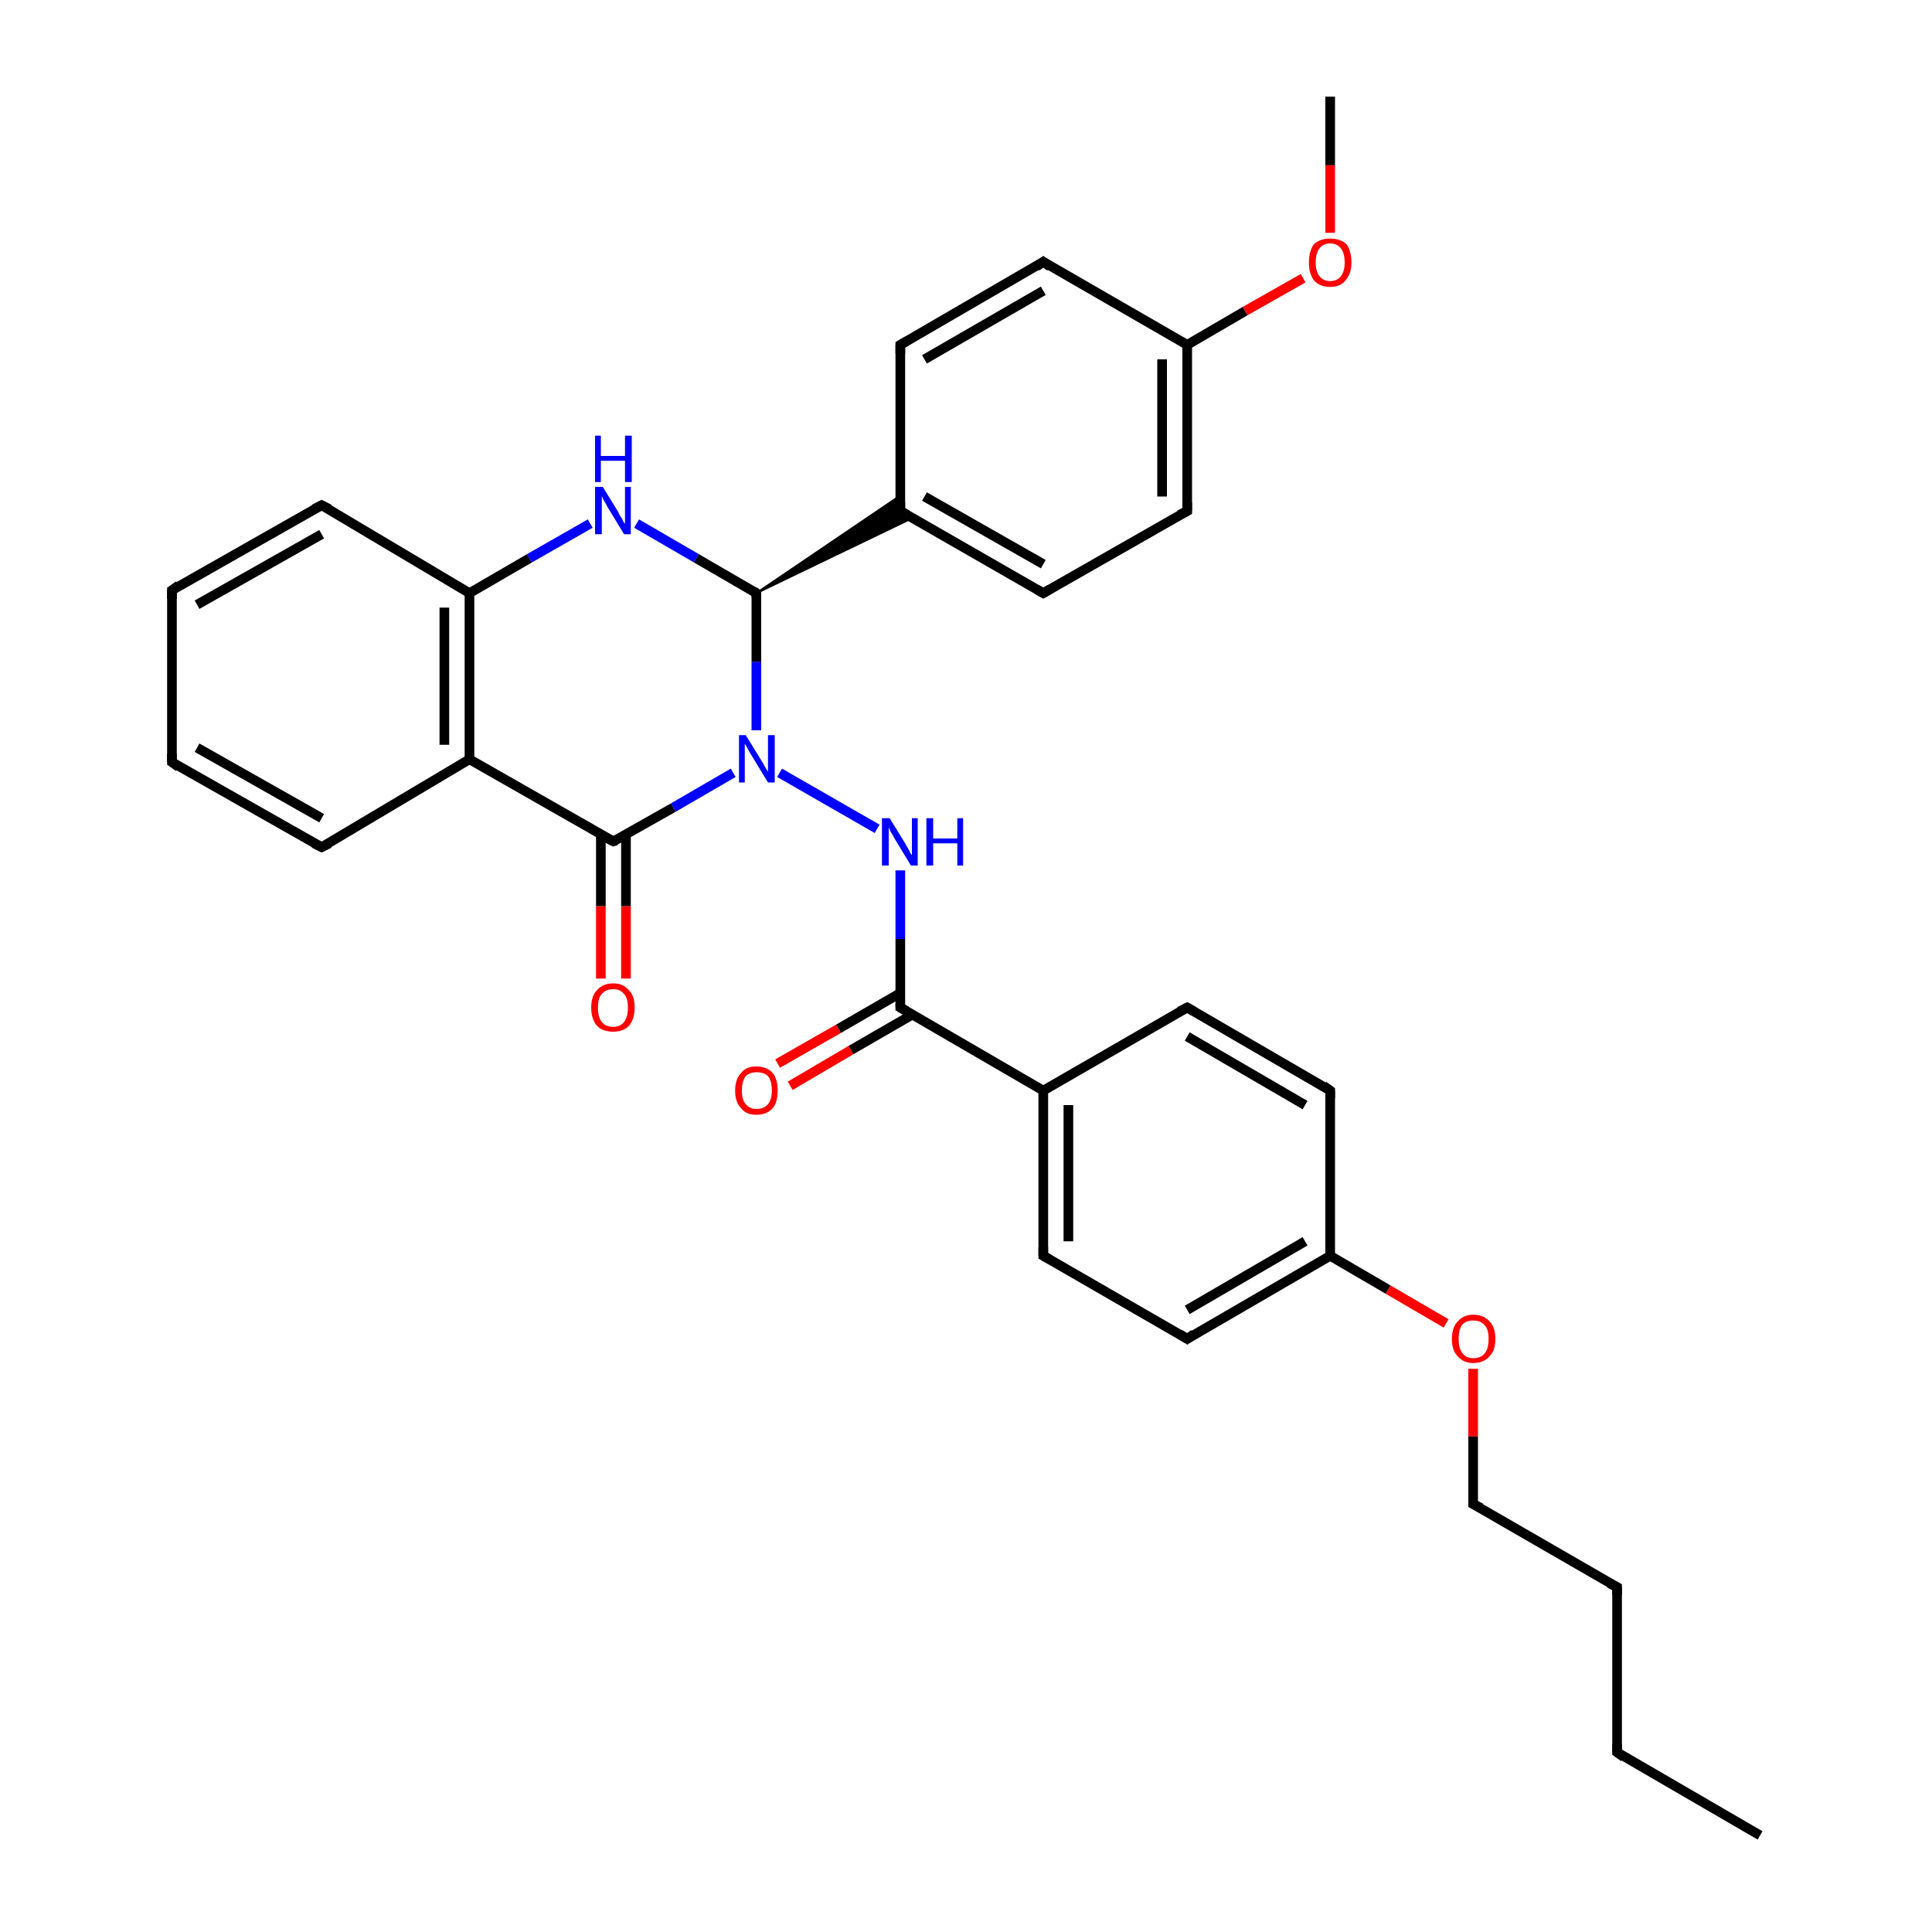 <?xml version='1.0' encoding='iso-8859-1'?>
<svg version='1.1' baseProfile='full'
              xmlns='http://www.w3.org/2000/svg'
                      xmlns:rdkit='http://www.rdkit.org/xml'
                      xmlns:xlink='http://www.w3.org/1999/xlink'
                  xml:space='preserve'
width='200px' height='200px' viewBox='0 0 200 200'>
<!-- END OF HEADER -->
<rect style='opacity:1.0;fill:#FFFFFF;stroke:none' width='200.0' height='200.0' x='0.0' y='0.0'> </rect>
<path class='bond-0 atom-24 atom-23' d='M 182.2,190.0 L 167.4,181.4' style='fill:none;fill-rule:evenodd;stroke:#000000;stroke-width:1.0px;stroke-linecap:butt;stroke-linejoin:miter;stroke-opacity:1' />
<path class='bond-1 atom-23 atom-22' d='M 167.4,181.4 L 167.4,164.3' style='fill:none;fill-rule:evenodd;stroke:#000000;stroke-width:1.0px;stroke-linecap:butt;stroke-linejoin:miter;stroke-opacity:1' />
<path class='bond-2 atom-30 atom-6' d='M 62.2,101.3 L 62.2,93.8' style='fill:none;fill-rule:evenodd;stroke:#FF0000;stroke-width:1.0px;stroke-linecap:butt;stroke-linejoin:miter;stroke-opacity:1' />
<path class='bond-2 atom-30 atom-6' d='M 62.2,93.8 L 62.2,86.4' style='fill:none;fill-rule:evenodd;stroke:#000000;stroke-width:1.0px;stroke-linecap:butt;stroke-linejoin:miter;stroke-opacity:1' />
<path class='bond-2 atom-30 atom-6' d='M 64.8,101.3 L 64.8,93.8' style='fill:none;fill-rule:evenodd;stroke:#FF0000;stroke-width:1.0px;stroke-linecap:butt;stroke-linejoin:miter;stroke-opacity:1' />
<path class='bond-2 atom-30 atom-6' d='M 64.8,93.8 L 64.8,86.4' style='fill:none;fill-rule:evenodd;stroke:#000000;stroke-width:1.0px;stroke-linecap:butt;stroke-linejoin:miter;stroke-opacity:1' />
<path class='bond-3 atom-31 atom-14' d='M 80.5,110.1 L 86.8,106.5' style='fill:none;fill-rule:evenodd;stroke:#FF0000;stroke-width:1.0px;stroke-linecap:butt;stroke-linejoin:miter;stroke-opacity:1' />
<path class='bond-3 atom-31 atom-14' d='M 86.8,106.5 L 93.2,102.8' style='fill:none;fill-rule:evenodd;stroke:#000000;stroke-width:1.0px;stroke-linecap:butt;stroke-linejoin:miter;stroke-opacity:1' />
<path class='bond-3 atom-31 atom-14' d='M 81.8,112.4 L 88.1,108.7' style='fill:none;fill-rule:evenodd;stroke:#FF0000;stroke-width:1.0px;stroke-linecap:butt;stroke-linejoin:miter;stroke-opacity:1' />
<path class='bond-3 atom-31 atom-14' d='M 88.1,108.7 L 94.5,105.0' style='fill:none;fill-rule:evenodd;stroke:#000000;stroke-width:1.0px;stroke-linecap:butt;stroke-linejoin:miter;stroke-opacity:1' />
<path class='bond-4 atom-0 atom-1' d='M 33.3,87.7 L 17.8,78.9' style='fill:none;fill-rule:evenodd;stroke:#000000;stroke-width:1.0px;stroke-linecap:butt;stroke-linejoin:miter;stroke-opacity:1' />
<path class='bond-4 atom-0 atom-1' d='M 33.3,84.7 L 20.4,77.4' style='fill:none;fill-rule:evenodd;stroke:#000000;stroke-width:1.0px;stroke-linecap:butt;stroke-linejoin:miter;stroke-opacity:1' />
<path class='bond-5 atom-0 atom-25' d='M 33.3,87.7 L 48.6,78.6' style='fill:none;fill-rule:evenodd;stroke:#000000;stroke-width:1.0px;stroke-linecap:butt;stroke-linejoin:miter;stroke-opacity:1' />
<path class='bond-6 atom-20 atom-19' d='M 122.9,104.3 L 137.7,112.9' style='fill:none;fill-rule:evenodd;stroke:#000000;stroke-width:1.0px;stroke-linecap:butt;stroke-linejoin:miter;stroke-opacity:1' />
<path class='bond-6 atom-20 atom-19' d='M 122.9,107.3 L 135.1,114.4' style='fill:none;fill-rule:evenodd;stroke:#000000;stroke-width:1.0px;stroke-linecap:butt;stroke-linejoin:miter;stroke-opacity:1' />
<path class='bond-7 atom-20 atom-15' d='M 122.9,104.3 L 108.0,112.9' style='fill:none;fill-rule:evenodd;stroke:#000000;stroke-width:1.0px;stroke-linecap:butt;stroke-linejoin:miter;stroke-opacity:1' />
<path class='bond-8 atom-19 atom-18' d='M 137.7,112.9 L 137.7,130.0' style='fill:none;fill-rule:evenodd;stroke:#000000;stroke-width:1.0px;stroke-linecap:butt;stroke-linejoin:miter;stroke-opacity:1' />
<path class='bond-9 atom-22 atom-21' d='M 167.4,164.3 L 152.5,155.7' style='fill:none;fill-rule:evenodd;stroke:#000000;stroke-width:1.0px;stroke-linecap:butt;stroke-linejoin:miter;stroke-opacity:1' />
<path class='bond-10 atom-1 atom-2' d='M 17.8,78.9 L 17.8,61.1' style='fill:none;fill-rule:evenodd;stroke:#000000;stroke-width:1.0px;stroke-linecap:butt;stroke-linejoin:miter;stroke-opacity:1' />
<path class='bond-11 atom-6 atom-25' d='M 63.5,87.1 L 48.6,78.6' style='fill:none;fill-rule:evenodd;stroke:#000000;stroke-width:1.0px;stroke-linecap:butt;stroke-linejoin:miter;stroke-opacity:1' />
<path class='bond-12 atom-6 atom-27' d='M 63.5,87.1 L 69.7,83.6' style='fill:none;fill-rule:evenodd;stroke:#000000;stroke-width:1.0px;stroke-linecap:butt;stroke-linejoin:miter;stroke-opacity:1' />
<path class='bond-12 atom-6 atom-27' d='M 69.7,83.6 L 75.9,80.0' style='fill:none;fill-rule:evenodd;stroke:#0000FF;stroke-width:1.0px;stroke-linecap:butt;stroke-linejoin:miter;stroke-opacity:1' />
<path class='bond-13 atom-14 atom-15' d='M 93.2,104.3 L 108.0,112.9' style='fill:none;fill-rule:evenodd;stroke:#000000;stroke-width:1.0px;stroke-linecap:butt;stroke-linejoin:miter;stroke-opacity:1' />
<path class='bond-14 atom-14 atom-28' d='M 93.2,104.3 L 93.2,97.2' style='fill:none;fill-rule:evenodd;stroke:#000000;stroke-width:1.0px;stroke-linecap:butt;stroke-linejoin:miter;stroke-opacity:1' />
<path class='bond-14 atom-14 atom-28' d='M 93.2,97.2 L 93.2,90.1' style='fill:none;fill-rule:evenodd;stroke:#0000FF;stroke-width:1.0px;stroke-linecap:butt;stroke-linejoin:miter;stroke-opacity:1' />
<path class='bond-15 atom-15 atom-16' d='M 108.0,112.9 L 108.0,130.0' style='fill:none;fill-rule:evenodd;stroke:#000000;stroke-width:1.0px;stroke-linecap:butt;stroke-linejoin:miter;stroke-opacity:1' />
<path class='bond-15 atom-15 atom-16' d='M 110.6,114.4 L 110.6,128.5' style='fill:none;fill-rule:evenodd;stroke:#000000;stroke-width:1.0px;stroke-linecap:butt;stroke-linejoin:miter;stroke-opacity:1' />
<path class='bond-16 atom-25 atom-4' d='M 48.6,78.6 L 48.6,61.4' style='fill:none;fill-rule:evenodd;stroke:#000000;stroke-width:1.0px;stroke-linecap:butt;stroke-linejoin:miter;stroke-opacity:1' />
<path class='bond-16 atom-25 atom-4' d='M 46.0,77.1 L 46.0,62.9' style='fill:none;fill-rule:evenodd;stroke:#000000;stroke-width:1.0px;stroke-linecap:butt;stroke-linejoin:miter;stroke-opacity:1' />
<path class='bond-17 atom-18 atom-32' d='M 137.7,130.0 L 143.7,133.5' style='fill:none;fill-rule:evenodd;stroke:#000000;stroke-width:1.0px;stroke-linecap:butt;stroke-linejoin:miter;stroke-opacity:1' />
<path class='bond-17 atom-18 atom-32' d='M 143.7,133.5 L 149.7,137.0' style='fill:none;fill-rule:evenodd;stroke:#FF0000;stroke-width:1.0px;stroke-linecap:butt;stroke-linejoin:miter;stroke-opacity:1' />
<path class='bond-18 atom-18 atom-17' d='M 137.7,130.0 L 122.9,138.6' style='fill:none;fill-rule:evenodd;stroke:#000000;stroke-width:1.0px;stroke-linecap:butt;stroke-linejoin:miter;stroke-opacity:1' />
<path class='bond-18 atom-18 atom-17' d='M 135.1,128.5 L 122.9,135.6' style='fill:none;fill-rule:evenodd;stroke:#000000;stroke-width:1.0px;stroke-linecap:butt;stroke-linejoin:miter;stroke-opacity:1' />
<path class='bond-19 atom-32 atom-21' d='M 152.5,141.7 L 152.5,148.7' style='fill:none;fill-rule:evenodd;stroke:#FF0000;stroke-width:1.0px;stroke-linecap:butt;stroke-linejoin:miter;stroke-opacity:1' />
<path class='bond-19 atom-32 atom-21' d='M 152.5,148.7 L 152.5,155.7' style='fill:none;fill-rule:evenodd;stroke:#000000;stroke-width:1.0px;stroke-linecap:butt;stroke-linejoin:miter;stroke-opacity:1' />
<path class='bond-20 atom-2 atom-3' d='M 17.8,61.1 L 33.3,52.3' style='fill:none;fill-rule:evenodd;stroke:#000000;stroke-width:1.0px;stroke-linecap:butt;stroke-linejoin:miter;stroke-opacity:1' />
<path class='bond-20 atom-2 atom-3' d='M 20.4,62.6 L 33.3,55.3' style='fill:none;fill-rule:evenodd;stroke:#000000;stroke-width:1.0px;stroke-linecap:butt;stroke-linejoin:miter;stroke-opacity:1' />
<path class='bond-21 atom-28 atom-27' d='M 90.8,85.8 L 80.7,80.0' style='fill:none;fill-rule:evenodd;stroke:#0000FF;stroke-width:1.0px;stroke-linecap:butt;stroke-linejoin:miter;stroke-opacity:1' />
<path class='bond-22 atom-27 atom-5' d='M 78.3,75.6 L 78.3,68.5' style='fill:none;fill-rule:evenodd;stroke:#0000FF;stroke-width:1.0px;stroke-linecap:butt;stroke-linejoin:miter;stroke-opacity:1' />
<path class='bond-22 atom-27 atom-5' d='M 78.3,68.5 L 78.3,61.4' style='fill:none;fill-rule:evenodd;stroke:#000000;stroke-width:1.0px;stroke-linecap:butt;stroke-linejoin:miter;stroke-opacity:1' />
<path class='bond-23 atom-16 atom-17' d='M 108.0,130.0 L 122.9,138.6' style='fill:none;fill-rule:evenodd;stroke:#000000;stroke-width:1.0px;stroke-linecap:butt;stroke-linejoin:miter;stroke-opacity:1' />
<path class='bond-24 atom-4 atom-3' d='M 48.6,61.4 L 33.3,52.3' style='fill:none;fill-rule:evenodd;stroke:#000000;stroke-width:1.0px;stroke-linecap:butt;stroke-linejoin:miter;stroke-opacity:1' />
<path class='bond-25 atom-4 atom-26' d='M 48.6,61.4 L 54.8,57.8' style='fill:none;fill-rule:evenodd;stroke:#000000;stroke-width:1.0px;stroke-linecap:butt;stroke-linejoin:miter;stroke-opacity:1' />
<path class='bond-25 atom-4 atom-26' d='M 54.8,57.8 L 61.1,54.2' style='fill:none;fill-rule:evenodd;stroke:#0000FF;stroke-width:1.0px;stroke-linecap:butt;stroke-linejoin:miter;stroke-opacity:1' />
<path class='bond-26 atom-26 atom-5' d='M 65.9,54.2 L 72.1,57.8' style='fill:none;fill-rule:evenodd;stroke:#0000FF;stroke-width:1.0px;stroke-linecap:butt;stroke-linejoin:miter;stroke-opacity:1' />
<path class='bond-26 atom-26 atom-5' d='M 72.1,57.8 L 78.3,61.4' style='fill:none;fill-rule:evenodd;stroke:#000000;stroke-width:1.0px;stroke-linecap:butt;stroke-linejoin:miter;stroke-opacity:1' />
<path class='bond-27 atom-12 atom-11' d='M 93.2,35.7 L 108.0,27.1' style='fill:none;fill-rule:evenodd;stroke:#000000;stroke-width:1.0px;stroke-linecap:butt;stroke-linejoin:miter;stroke-opacity:1' />
<path class='bond-27 atom-12 atom-11' d='M 95.7,37.2 L 108.0,30.1' style='fill:none;fill-rule:evenodd;stroke:#000000;stroke-width:1.0px;stroke-linecap:butt;stroke-linejoin:miter;stroke-opacity:1' />
<path class='bond-28 atom-12 atom-7' d='M 93.2,35.7 L 93.2,52.9' style='fill:none;fill-rule:evenodd;stroke:#000000;stroke-width:1.0px;stroke-linecap:butt;stroke-linejoin:miter;stroke-opacity:1' />
<path class='bond-29 atom-5 atom-7' d='M 78.3,61.4 L 93.2,51.3 L 93.2,52.9 Z' style='fill:#000000;fill-rule:evenodd;fill-opacity:1;stroke:#000000;stroke-width:0.2px;stroke-linecap:butt;stroke-linejoin:miter;stroke-miterlimit:10;stroke-opacity:1;' />
<path class='bond-29 atom-5 atom-7' d='M 78.3,61.4 L 93.2,52.9 L 94.5,53.6 Z' style='fill:#000000;fill-rule:evenodd;fill-opacity:1;stroke:#000000;stroke-width:0.2px;stroke-linecap:butt;stroke-linejoin:miter;stroke-miterlimit:10;stroke-opacity:1;' />
<path class='bond-30 atom-11 atom-10' d='M 108.0,27.1 L 122.9,35.7' style='fill:none;fill-rule:evenodd;stroke:#000000;stroke-width:1.0px;stroke-linecap:butt;stroke-linejoin:miter;stroke-opacity:1' />
<path class='bond-31 atom-7 atom-8' d='M 93.2,52.9 L 108.0,61.4' style='fill:none;fill-rule:evenodd;stroke:#000000;stroke-width:1.0px;stroke-linecap:butt;stroke-linejoin:miter;stroke-opacity:1' />
<path class='bond-31 atom-7 atom-8' d='M 95.7,51.4 L 108.0,58.4' style='fill:none;fill-rule:evenodd;stroke:#000000;stroke-width:1.0px;stroke-linecap:butt;stroke-linejoin:miter;stroke-opacity:1' />
<path class='bond-32 atom-10 atom-29' d='M 122.9,35.7 L 128.9,32.2' style='fill:none;fill-rule:evenodd;stroke:#000000;stroke-width:1.0px;stroke-linecap:butt;stroke-linejoin:miter;stroke-opacity:1' />
<path class='bond-32 atom-10 atom-29' d='M 128.9,32.2 L 134.9,28.8' style='fill:none;fill-rule:evenodd;stroke:#FF0000;stroke-width:1.0px;stroke-linecap:butt;stroke-linejoin:miter;stroke-opacity:1' />
<path class='bond-33 atom-10 atom-9' d='M 122.9,35.7 L 122.9,52.9' style='fill:none;fill-rule:evenodd;stroke:#000000;stroke-width:1.0px;stroke-linecap:butt;stroke-linejoin:miter;stroke-opacity:1' />
<path class='bond-33 atom-10 atom-9' d='M 120.3,37.2 L 120.3,51.4' style='fill:none;fill-rule:evenodd;stroke:#000000;stroke-width:1.0px;stroke-linecap:butt;stroke-linejoin:miter;stroke-opacity:1' />
<path class='bond-34 atom-8 atom-9' d='M 108.0,61.4 L 122.9,52.9' style='fill:none;fill-rule:evenodd;stroke:#000000;stroke-width:1.0px;stroke-linecap:butt;stroke-linejoin:miter;stroke-opacity:1' />
<path class='bond-35 atom-29 atom-13' d='M 137.7,24.1 L 137.7,17.1' style='fill:none;fill-rule:evenodd;stroke:#FF0000;stroke-width:1.0px;stroke-linecap:butt;stroke-linejoin:miter;stroke-opacity:1' />
<path class='bond-35 atom-29 atom-13' d='M 137.7,17.1 L 137.7,10.0' style='fill:none;fill-rule:evenodd;stroke:#000000;stroke-width:1.0px;stroke-linecap:butt;stroke-linejoin:miter;stroke-opacity:1' />
<path d='M 32.5,87.3 L 33.3,87.7 L 34.1,87.3' style='fill:none;stroke:#000000;stroke-width:1.0px;stroke-linecap:butt;stroke-linejoin:miter;stroke-miterlimit:10;stroke-opacity:1;' />
<path d='M 18.5,79.4 L 17.8,78.9 L 17.8,78.0' style='fill:none;stroke:#000000;stroke-width:1.0px;stroke-linecap:butt;stroke-linejoin:miter;stroke-miterlimit:10;stroke-opacity:1;' />
<path d='M 17.8,62.0 L 17.8,61.1 L 18.5,60.6' style='fill:none;stroke:#000000;stroke-width:1.0px;stroke-linecap:butt;stroke-linejoin:miter;stroke-miterlimit:10;stroke-opacity:1;' />
<path d='M 32.5,52.7 L 33.3,52.3 L 34.1,52.7' style='fill:none;stroke:#000000;stroke-width:1.0px;stroke-linecap:butt;stroke-linejoin:miter;stroke-miterlimit:10;stroke-opacity:1;' />
<path d='M 78.3,61.8 L 78.3,61.4 L 78.0,61.2' style='fill:none;stroke:#000000;stroke-width:1.0px;stroke-linecap:butt;stroke-linejoin:miter;stroke-miterlimit:10;stroke-opacity:1;' />
<path d='M 62.7,86.7 L 63.5,87.1 L 63.8,87.0' style='fill:none;stroke:#000000;stroke-width:1.0px;stroke-linecap:butt;stroke-linejoin:miter;stroke-miterlimit:10;stroke-opacity:1;' />
<path d='M 93.2,52.0 L 93.2,52.9 L 93.9,53.3' style='fill:none;stroke:#000000;stroke-width:1.0px;stroke-linecap:butt;stroke-linejoin:miter;stroke-miterlimit:10;stroke-opacity:1;' />
<path d='M 107.3,61.0 L 108.0,61.4 L 108.7,61.0' style='fill:none;stroke:#000000;stroke-width:1.0px;stroke-linecap:butt;stroke-linejoin:miter;stroke-miterlimit:10;stroke-opacity:1;' />
<path d='M 122.9,52.0 L 122.9,52.9 L 122.1,53.3' style='fill:none;stroke:#000000;stroke-width:1.0px;stroke-linecap:butt;stroke-linejoin:miter;stroke-miterlimit:10;stroke-opacity:1;' />
<path d='M 107.3,27.6 L 108.0,27.1 L 108.7,27.6' style='fill:none;stroke:#000000;stroke-width:1.0px;stroke-linecap:butt;stroke-linejoin:miter;stroke-miterlimit:10;stroke-opacity:1;' />
<path d='M 93.9,35.3 L 93.2,35.7 L 93.2,36.6' style='fill:none;stroke:#000000;stroke-width:1.0px;stroke-linecap:butt;stroke-linejoin:miter;stroke-miterlimit:10;stroke-opacity:1;' />
<path d='M 93.9,104.7 L 93.2,104.3 L 93.2,103.9' style='fill:none;stroke:#000000;stroke-width:1.0px;stroke-linecap:butt;stroke-linejoin:miter;stroke-miterlimit:10;stroke-opacity:1;' />
<path d='M 108.0,129.1 L 108.0,130.0 L 108.7,130.4' style='fill:none;stroke:#000000;stroke-width:1.0px;stroke-linecap:butt;stroke-linejoin:miter;stroke-miterlimit:10;stroke-opacity:1;' />
<path d='M 123.6,138.1 L 122.9,138.6 L 122.1,138.1' style='fill:none;stroke:#000000;stroke-width:1.0px;stroke-linecap:butt;stroke-linejoin:miter;stroke-miterlimit:10;stroke-opacity:1;' />
<path d='M 137.0,112.4 L 137.7,112.9 L 137.7,113.7' style='fill:none;stroke:#000000;stroke-width:1.0px;stroke-linecap:butt;stroke-linejoin:miter;stroke-miterlimit:10;stroke-opacity:1;' />
<path d='M 123.6,104.7 L 122.9,104.3 L 122.1,104.7' style='fill:none;stroke:#000000;stroke-width:1.0px;stroke-linecap:butt;stroke-linejoin:miter;stroke-miterlimit:10;stroke-opacity:1;' />
<path d='M 153.3,156.1 L 152.5,155.7 L 152.5,155.4' style='fill:none;stroke:#000000;stroke-width:1.0px;stroke-linecap:butt;stroke-linejoin:miter;stroke-miterlimit:10;stroke-opacity:1;' />
<path d='M 167.4,165.1 L 167.4,164.3 L 166.6,163.9' style='fill:none;stroke:#000000;stroke-width:1.0px;stroke-linecap:butt;stroke-linejoin:miter;stroke-miterlimit:10;stroke-opacity:1;' />
<path d='M 168.1,181.9 L 167.4,181.4 L 167.4,180.6' style='fill:none;stroke:#000000;stroke-width:1.0px;stroke-linecap:butt;stroke-linejoin:miter;stroke-miterlimit:10;stroke-opacity:1;' />
<path class='atom-26' d='M 62.4 50.4
L 64.0 53.0
Q 64.1 53.3, 64.4 53.7
Q 64.6 54.2, 64.7 54.2
L 64.7 50.4
L 65.3 50.4
L 65.3 55.3
L 64.6 55.3
L 62.9 52.5
Q 62.7 52.1, 62.5 51.8
Q 62.3 51.4, 62.3 51.3
L 62.3 55.3
L 61.6 55.3
L 61.6 50.4
L 62.4 50.4
' fill='#0000FF'/>
<path class='atom-26' d='M 61.6 45.1
L 62.2 45.1
L 62.2 47.2
L 64.7 47.2
L 64.7 45.1
L 65.4 45.1
L 65.4 49.9
L 64.7 49.9
L 64.7 47.7
L 62.2 47.7
L 62.2 49.9
L 61.6 49.9
L 61.6 45.1
' fill='#0000FF'/>
<path class='atom-27' d='M 77.2 76.1
L 78.8 78.7
Q 79.0 79.0, 79.2 79.4
Q 79.5 79.9, 79.5 79.9
L 79.5 76.1
L 80.2 76.1
L 80.2 81.0
L 79.5 81.0
L 77.8 78.2
Q 77.6 77.9, 77.4 77.5
Q 77.2 77.1, 77.1 77.0
L 77.1 81.0
L 76.5 81.0
L 76.5 76.1
L 77.2 76.1
' fill='#0000FF'/>
<path class='atom-28' d='M 92.1 84.7
L 93.7 87.3
Q 93.8 87.5, 94.1 88.0
Q 94.3 88.5, 94.4 88.5
L 94.4 84.7
L 95.0 84.7
L 95.0 89.6
L 94.3 89.6
L 92.6 86.8
Q 92.4 86.4, 92.2 86.1
Q 92.0 85.7, 92.0 85.6
L 92.0 89.6
L 91.3 89.6
L 91.3 84.7
L 92.1 84.7
' fill='#0000FF'/>
<path class='atom-28' d='M 95.9 84.7
L 96.6 84.7
L 96.6 86.8
L 99.1 86.8
L 99.1 84.7
L 99.7 84.7
L 99.7 89.6
L 99.1 89.6
L 99.1 87.3
L 96.6 87.3
L 96.6 89.6
L 95.9 89.6
L 95.9 84.7
' fill='#0000FF'/>
<path class='atom-29' d='M 135.5 27.2
Q 135.5 26.0, 136.0 25.3
Q 136.6 24.7, 137.7 24.7
Q 138.8 24.7, 139.4 25.3
Q 139.9 26.0, 139.9 27.2
Q 139.9 28.3, 139.3 29.0
Q 138.8 29.7, 137.7 29.7
Q 136.6 29.7, 136.0 29.0
Q 135.5 28.3, 135.5 27.2
M 137.7 29.1
Q 138.4 29.1, 138.8 28.6
Q 139.2 28.1, 139.2 27.2
Q 139.2 26.2, 138.8 25.7
Q 138.4 25.2, 137.7 25.2
Q 137.0 25.2, 136.6 25.7
Q 136.2 26.2, 136.2 27.2
Q 136.2 28.1, 136.6 28.6
Q 137.0 29.1, 137.7 29.1
' fill='#FF0000'/>
<path class='atom-30' d='M 61.2 104.3
Q 61.2 103.1, 61.8 102.5
Q 62.4 101.8, 63.5 101.8
Q 64.5 101.8, 65.1 102.5
Q 65.7 103.1, 65.7 104.3
Q 65.7 105.5, 65.1 106.2
Q 64.5 106.8, 63.5 106.8
Q 62.4 106.8, 61.8 106.2
Q 61.2 105.5, 61.2 104.3
M 63.5 106.3
Q 64.2 106.3, 64.6 105.8
Q 65.0 105.3, 65.0 104.3
Q 65.0 103.3, 64.6 102.9
Q 64.2 102.4, 63.5 102.4
Q 62.7 102.4, 62.3 102.9
Q 61.9 103.3, 61.9 104.3
Q 61.9 105.3, 62.3 105.8
Q 62.7 106.3, 63.5 106.3
' fill='#FF0000'/>
<path class='atom-31' d='M 76.1 112.9
Q 76.1 111.7, 76.7 111.1
Q 77.2 110.4, 78.3 110.4
Q 79.4 110.4, 80.0 111.1
Q 80.5 111.7, 80.5 112.9
Q 80.5 114.1, 80.0 114.7
Q 79.4 115.4, 78.3 115.4
Q 77.2 115.4, 76.7 114.7
Q 76.1 114.1, 76.1 112.9
M 78.3 114.8
Q 79.1 114.8, 79.5 114.3
Q 79.9 113.8, 79.9 112.9
Q 79.9 111.9, 79.5 111.4
Q 79.1 111.0, 78.3 111.0
Q 77.6 111.0, 77.2 111.4
Q 76.8 111.9, 76.8 112.9
Q 76.8 113.9, 77.2 114.3
Q 77.6 114.8, 78.3 114.8
' fill='#FF0000'/>
<path class='atom-32' d='M 150.3 138.6
Q 150.3 137.4, 150.9 136.8
Q 151.5 136.1, 152.5 136.1
Q 153.6 136.1, 154.2 136.8
Q 154.8 137.4, 154.8 138.6
Q 154.8 139.8, 154.2 140.4
Q 153.6 141.1, 152.5 141.1
Q 151.5 141.1, 150.9 140.4
Q 150.3 139.8, 150.3 138.6
M 152.5 140.6
Q 153.3 140.6, 153.7 140.1
Q 154.1 139.6, 154.1 138.6
Q 154.1 137.6, 153.7 137.2
Q 153.3 136.7, 152.5 136.7
Q 151.8 136.7, 151.4 137.1
Q 151.0 137.6, 151.0 138.6
Q 151.0 139.6, 151.4 140.1
Q 151.8 140.6, 152.5 140.6
' fill='#FF0000'/>
</svg>

